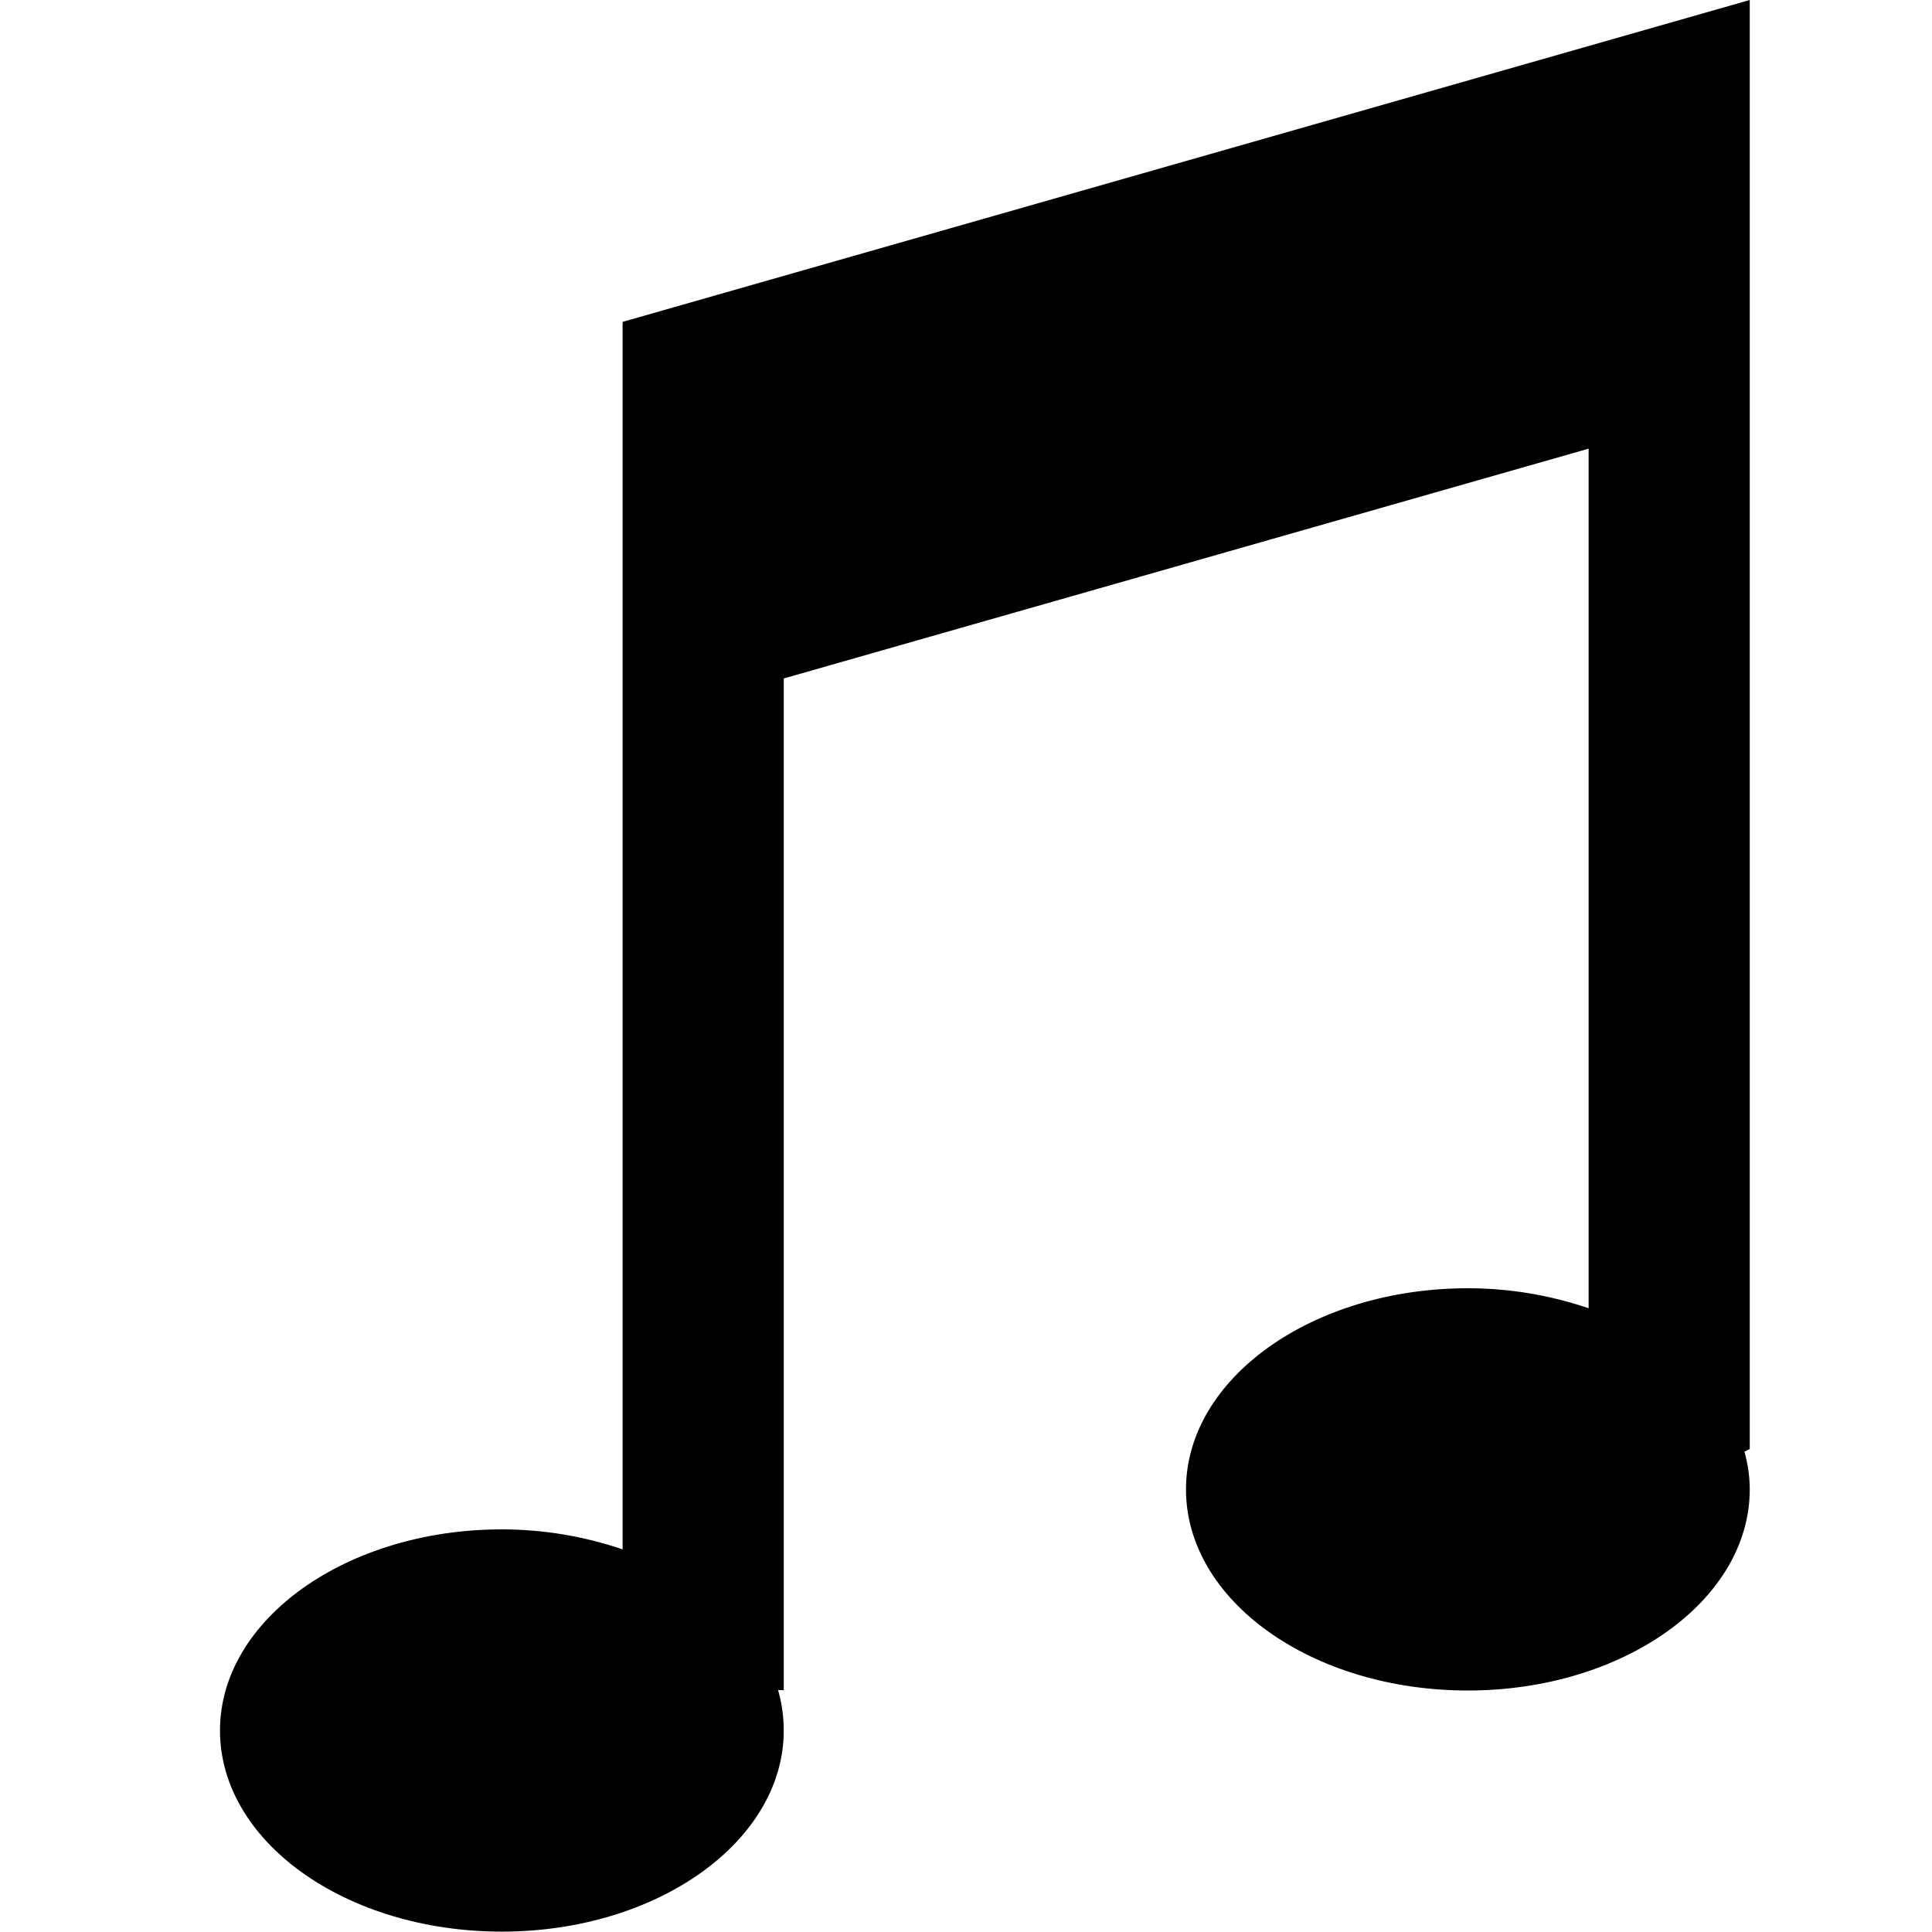 <?xml version="1.0" encoding="utf-8"?>

<!-- Скачано с сайта svg4.ru / Downloaded from svg4.ru -->
<svg fill="#000000" height="800px" width="800px" version="1.1" id="Layer_1" xmlns="http://www.w3.org/2000/svg" xmlns:xlink="http://www.w3.org/1999/xlink" 
	 viewBox="0 0 512 512" enable-background="new 0 0 512 512" xml:space="preserve">
<path d="M165,85.3v325.3c-9.7-3.3-20.5-5.3-32-5.3c-41.2,0-74.7,23.9-74.7,53.3c0,29.5,33.4,53.3,74.7,53.3
	c41.2,0,74.7-23.9,74.7-53.3c0-3.6-0.5-7.2-1.5-10.7h1.5V179.8L421,118.9v227.8c-9.7-3.3-20.5-5.3-32-5.3
	c-41.2,0-74.7,23.9-74.7,53.3c0,29.5,33.4,53.3,74.7,53.3c41.2,0,74.7-23.9,74.7-53.3c0-3.4-0.5-6.7-1.4-10l1.4-0.7V0L165,85.3z"/>
</svg>